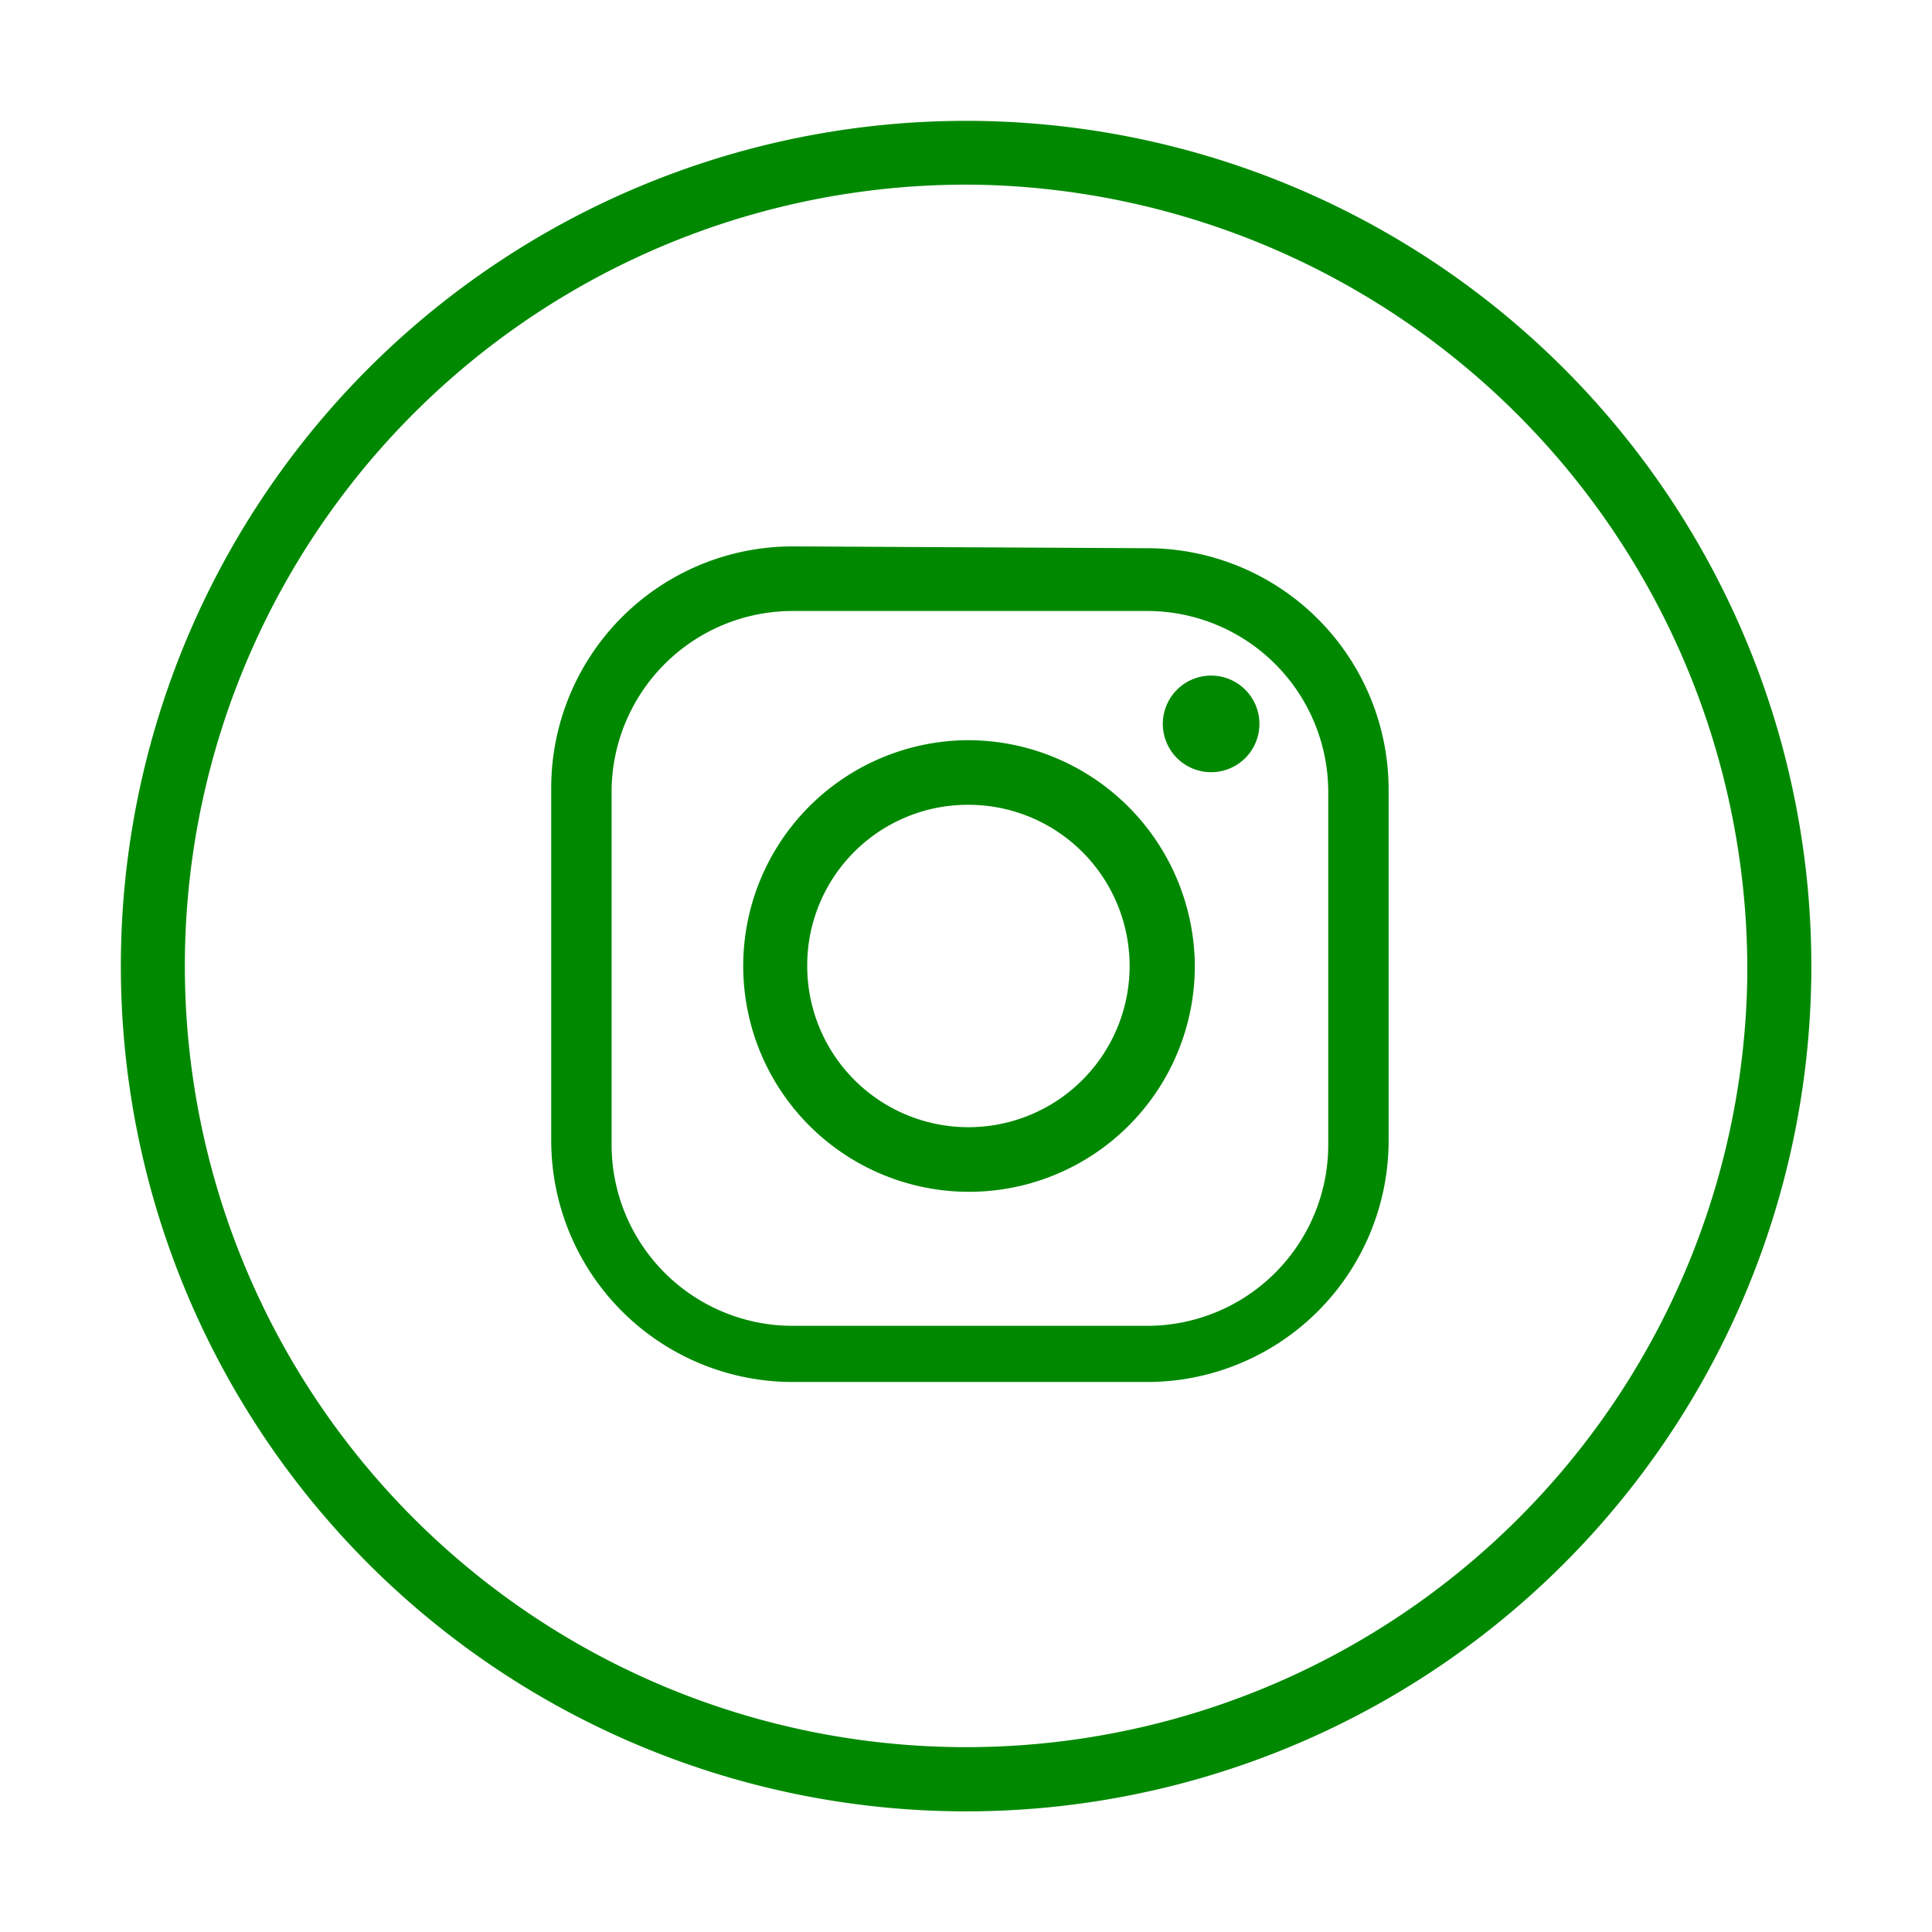 <svg xmlns="http://www.w3.org/2000/svg" viewBox="0 0 32 32">
  <defs>
    <style>
      .cls-1 {
        fill: #008900;
      }
    </style>
  </defs>
  <title>icon</title>
  <g id="Layer_2" data-name="Layer 2">
    <g>
      <path class="cls-1" d="M15.78,30A14,14,0,1,1,30,16.22,14,14,0,0,1,15.78,30Zm.43-26.94A12.94,12.94,0,1,0,28.94,16.21,13,13,0,0,0,16.21,3.06Z"/>
      <g id="surface1">
        <path class="cls-1" d="M13.13,9.05a4,4,0,0,0-4,4v5.84a4,4,0,0,0,4,4H19a4,4,0,0,0,4-4V13.08a4,4,0,0,0-4-4Zm0,1.07H19a3,3,0,0,1,3,3v5.84a3,3,0,0,1-3,3H13.13a3,3,0,0,1-3-3V13.08A3,3,0,0,1,13.13,10.12Zm6.93,1.07a.8.8,0,1,0,.8.8A.8.8,0,0,0,20.06,11.19Zm-4,1.07A3.74,3.74,0,1,0,19.79,16,3.76,3.76,0,0,0,16.05,12.26Zm0,1.07A2.67,2.67,0,1,1,13.37,16,2.66,2.66,0,0,1,16.05,13.33Z"/>
      </g>
    </g>
  </g>
</svg>
